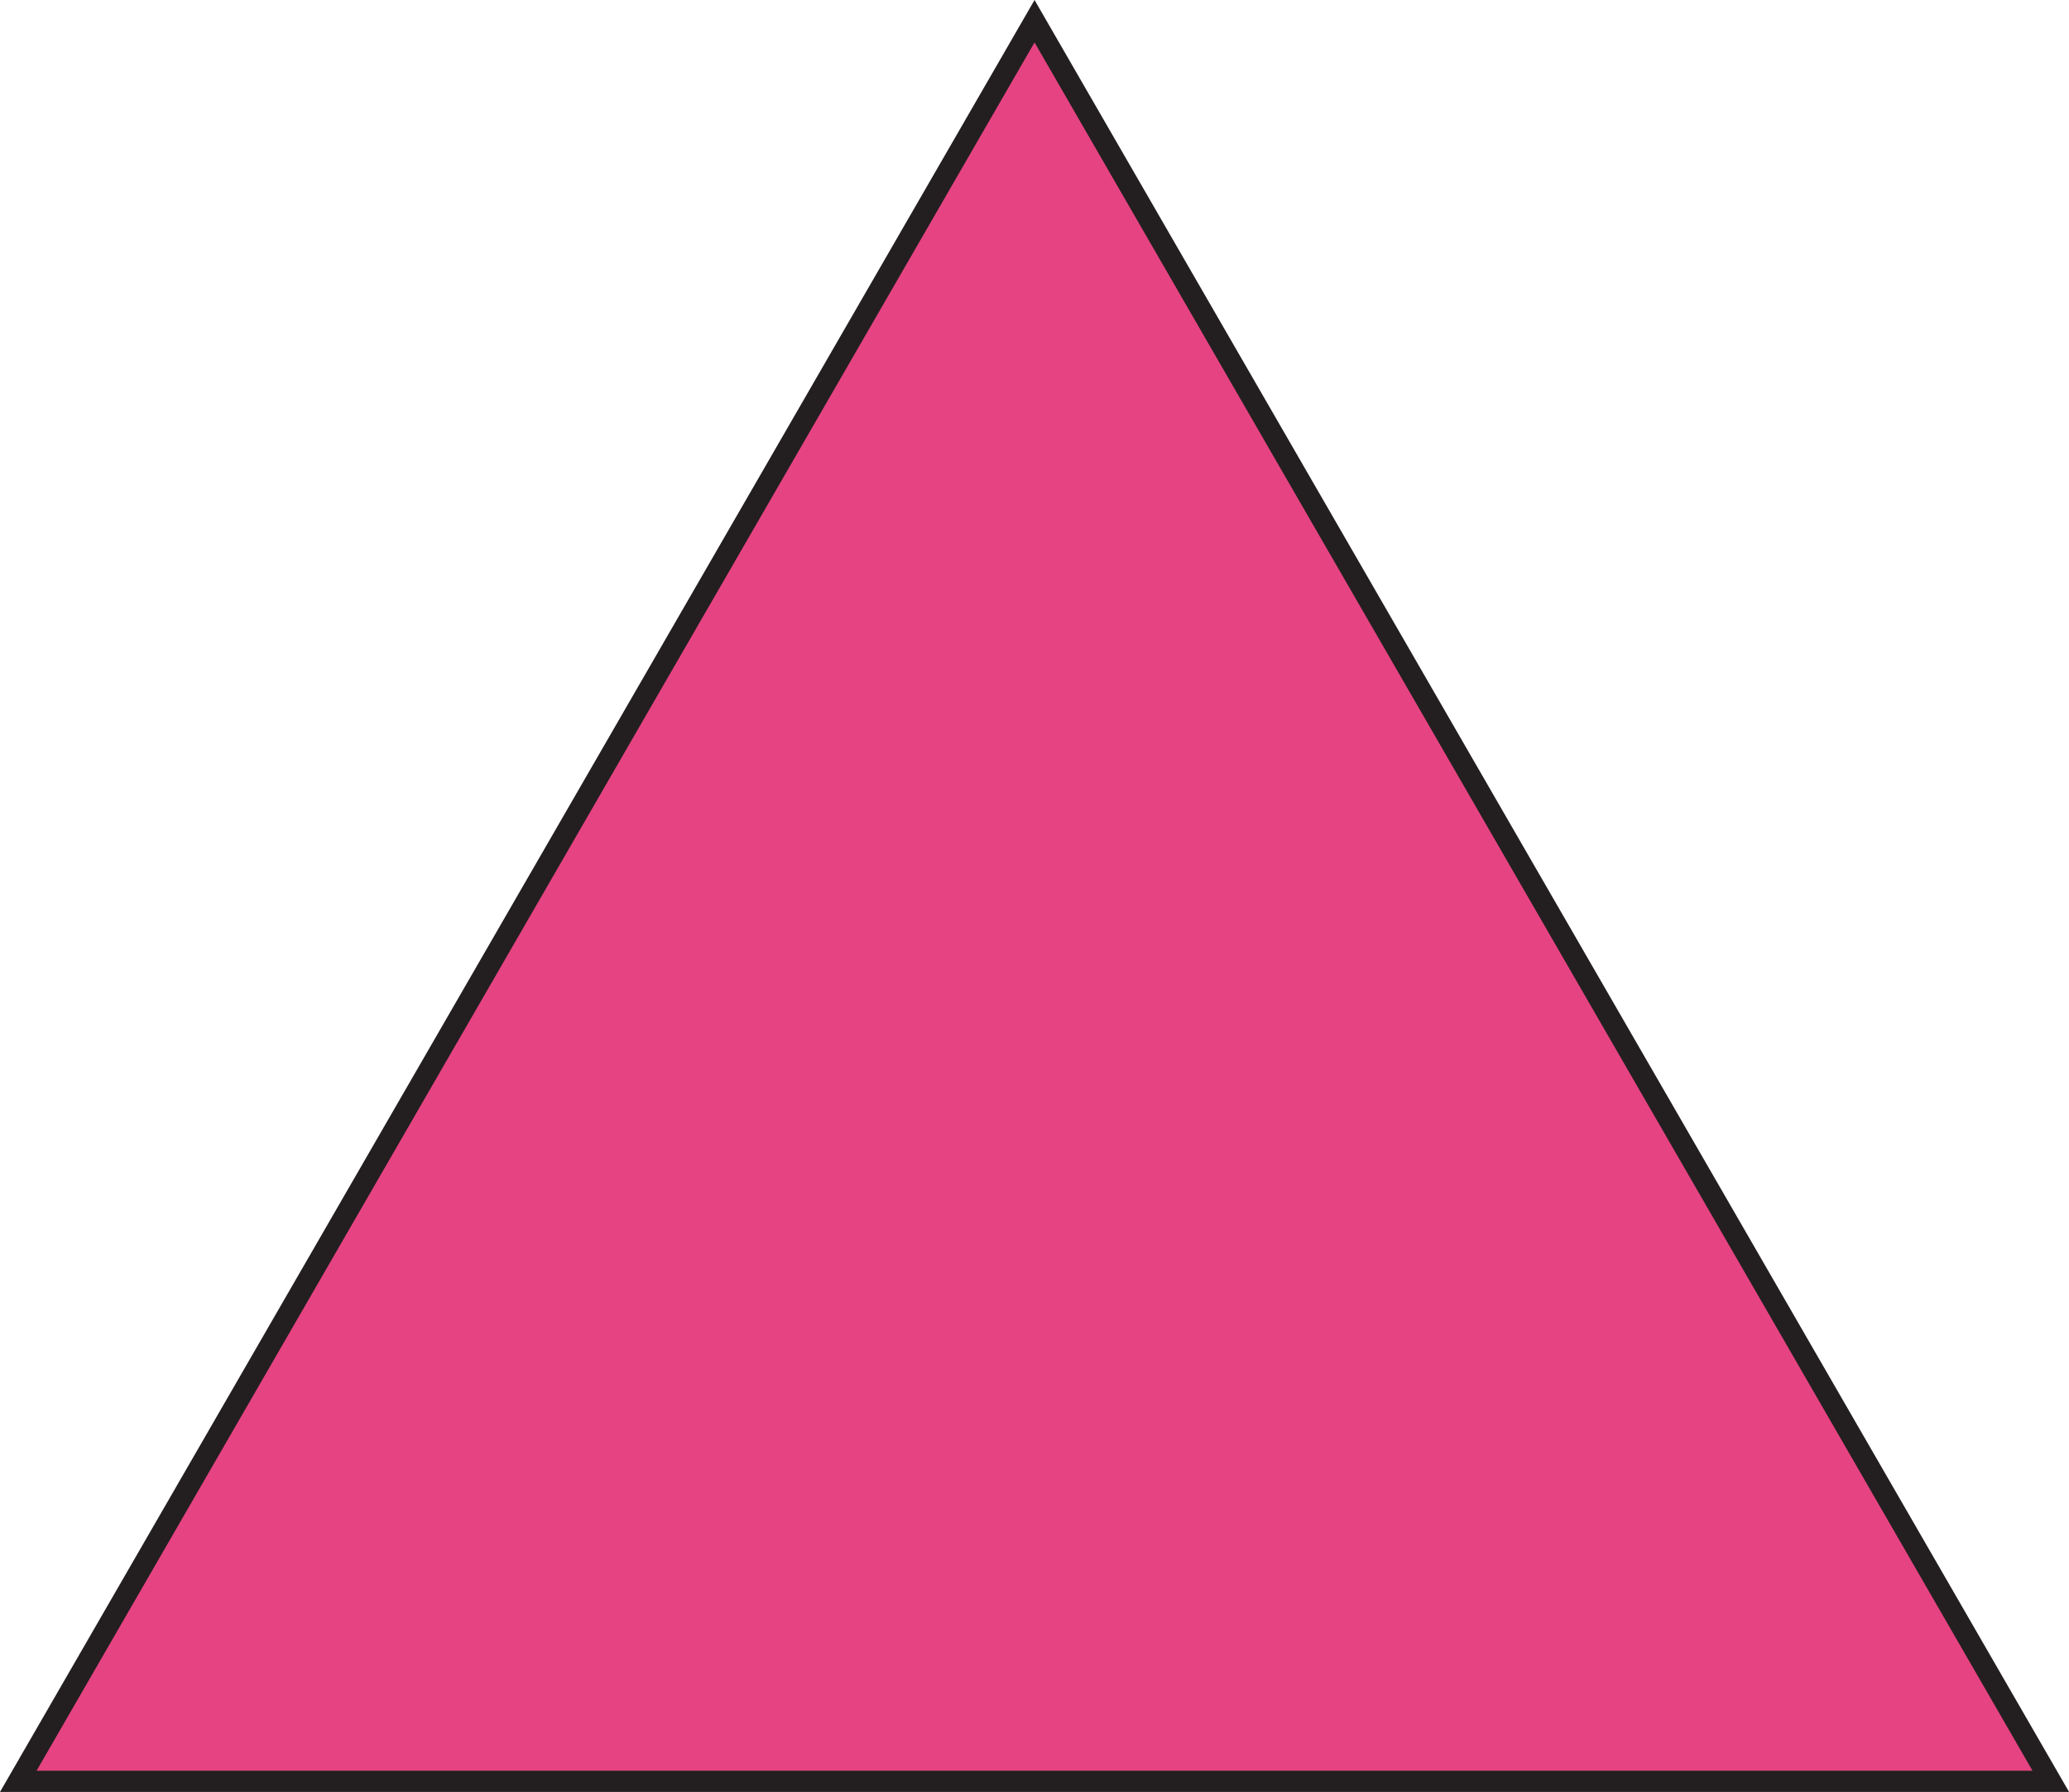 <?xml version="1.0" encoding="UTF-8"?><svg xmlns="http://www.w3.org/2000/svg" xmlns:xlink="http://www.w3.org/1999/xlink" data-name="Layer 1" height="422.3" preserveAspectRatio="xMidYMid meet" version="1.0" viewBox="0.0 0.0 487.6 422.3" width="487.6" zoomAndPan="magnify"><g data-name="Layer 1-2"><g id="change1_1"><path d="M243.81,5,363.55,212.37,483.29,419.75H4.33L124.07,212.37Z" fill="#e64382"/></g><g id="change2_1"><path d="M487.62,422.25H0L243.81,0Zm-479-5H479L243.81,10Z" fill="#231f20"/></g></g></svg>